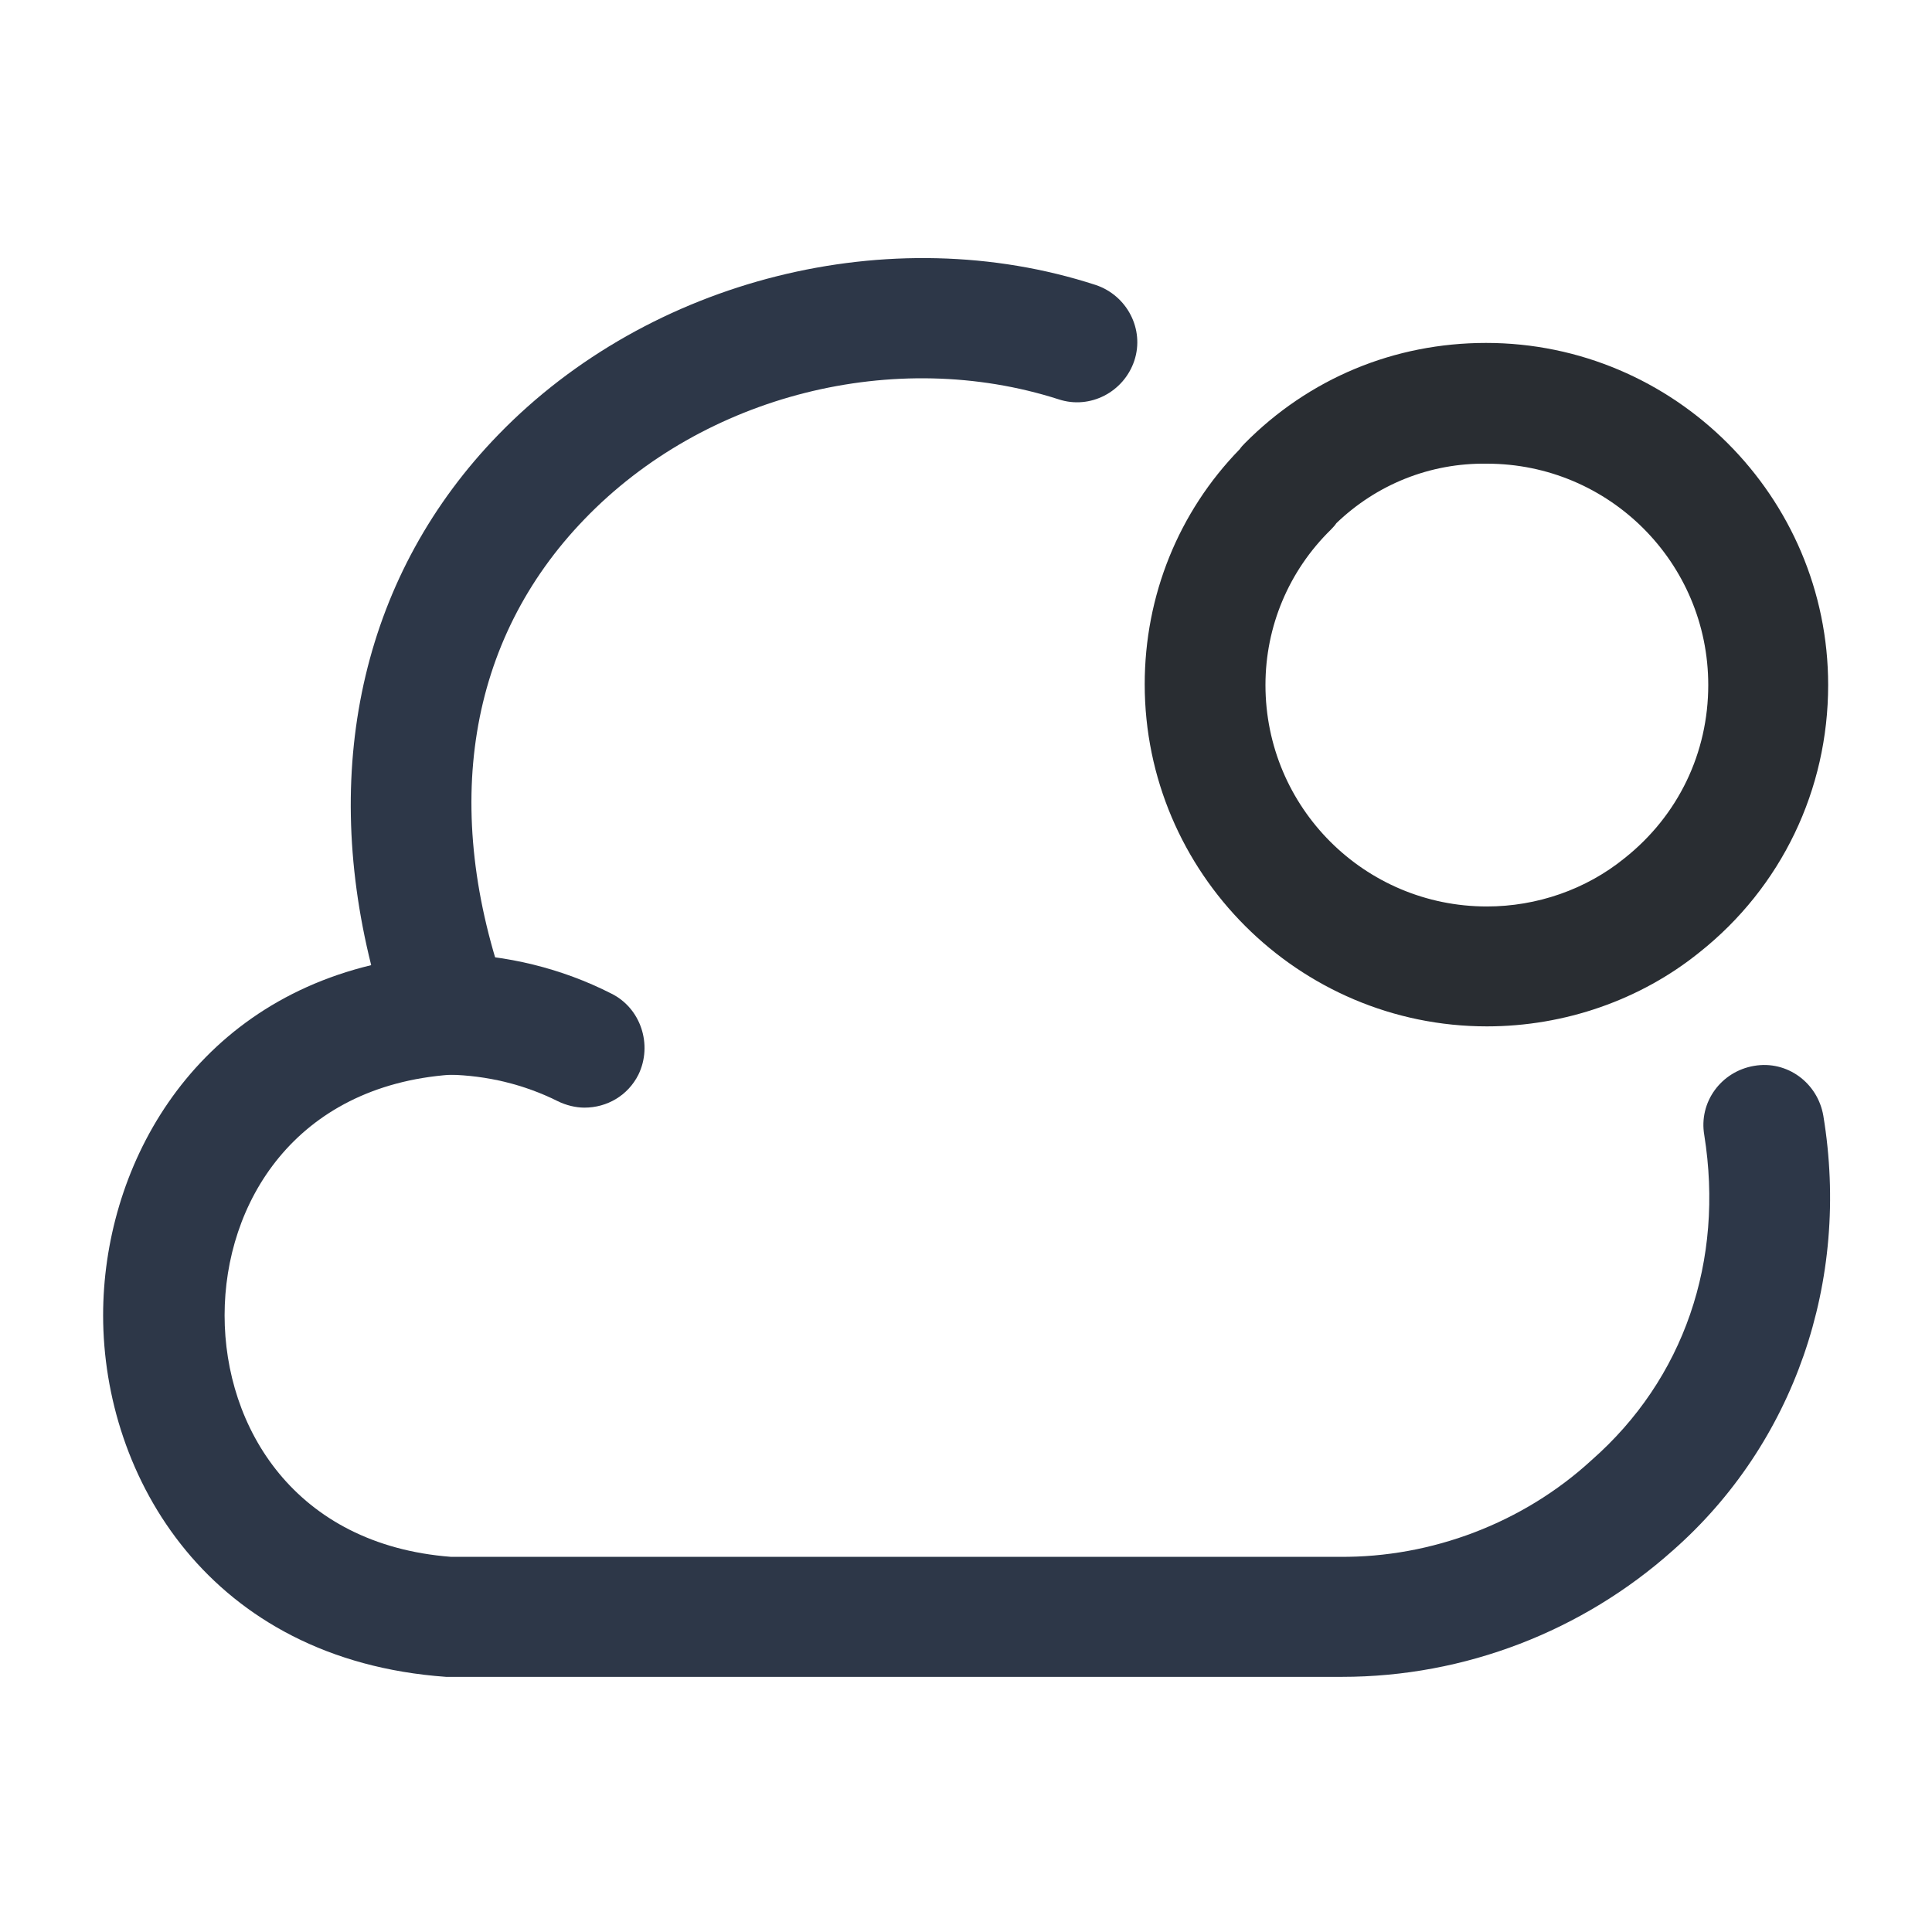 <svg width="16" height="16" viewBox="0 0 16 16" fill="none" xmlns="http://www.w3.org/2000/svg">
<path d="M11.114 13.887C11.1 13.887 11.094 13.887 11.087 13.887H3.694C1.734 13.747 0.854 12.233 0.854 10.893C0.854 9.693 1.554 8.36 3.074 7.993C2.654 6.313 3.02 4.74 4.127 3.6C5.38 2.307 7.374 1.807 9.074 2.36C9.334 2.447 9.48 2.727 9.394 2.987C9.307 3.247 9.027 3.393 8.767 3.307C7.414 2.873 5.834 3.267 4.84 4.3C3.874 5.3 3.647 6.693 4.2 8.233C4.254 8.387 4.234 8.56 4.14 8.687C4.047 8.813 3.894 8.9 3.734 8.9C2.44 8.993 1.86 9.967 1.86 10.893C1.86 11.82 2.44 12.793 3.734 12.893H11.094C11.854 12.9 12.614 12.613 13.18 12.093C13.947 11.42 14.28 10.44 14.114 9.4C14.067 9.127 14.254 8.873 14.527 8.827C14.8 8.78 15.053 8.967 15.1 9.24C15.327 10.613 14.854 11.96 13.854 12.84C13.107 13.507 12.133 13.887 11.114 13.887Z" fill="#2D3748"/>
<path d="M4.84 9.173C4.767 9.173 4.687 9.153 4.62 9.12C4.34 8.98 4.033 8.907 3.72 8.9C3.447 8.893 3.227 8.667 3.227 8.393C3.233 8.12 3.493 7.893 3.733 7.9C4.193 7.907 4.653 8.02 5.06 8.227C5.307 8.347 5.407 8.653 5.287 8.9C5.2 9.073 5.027 9.173 4.84 9.173Z" fill="#2D3748"/>
<path d="M12.314 8.5C10.754 8.5 9.48 7.227 9.48 5.667C9.48 4.933 9.76 4.24 10.267 3.72C10.28 3.7 10.294 3.687 10.307 3.673C10.841 3.133 11.547 2.84 12.307 2.84C13.867 2.84 15.14 4.113 15.14 5.673C15.14 6.54 14.754 7.347 14.074 7.887C13.587 8.28 12.96 8.5 12.314 8.5ZM11.067 4.333C11.054 4.353 11.04 4.367 11.021 4.387C10.674 4.727 10.48 5.187 10.48 5.673C10.48 6.687 11.3 7.507 12.314 7.507C12.727 7.507 13.134 7.367 13.454 7.107C13.9 6.753 14.147 6.233 14.147 5.673C14.147 4.66 13.327 3.84 12.314 3.84C11.841 3.833 11.4 4.013 11.067 4.333Z" fill="#292D32"/>
</svg>
